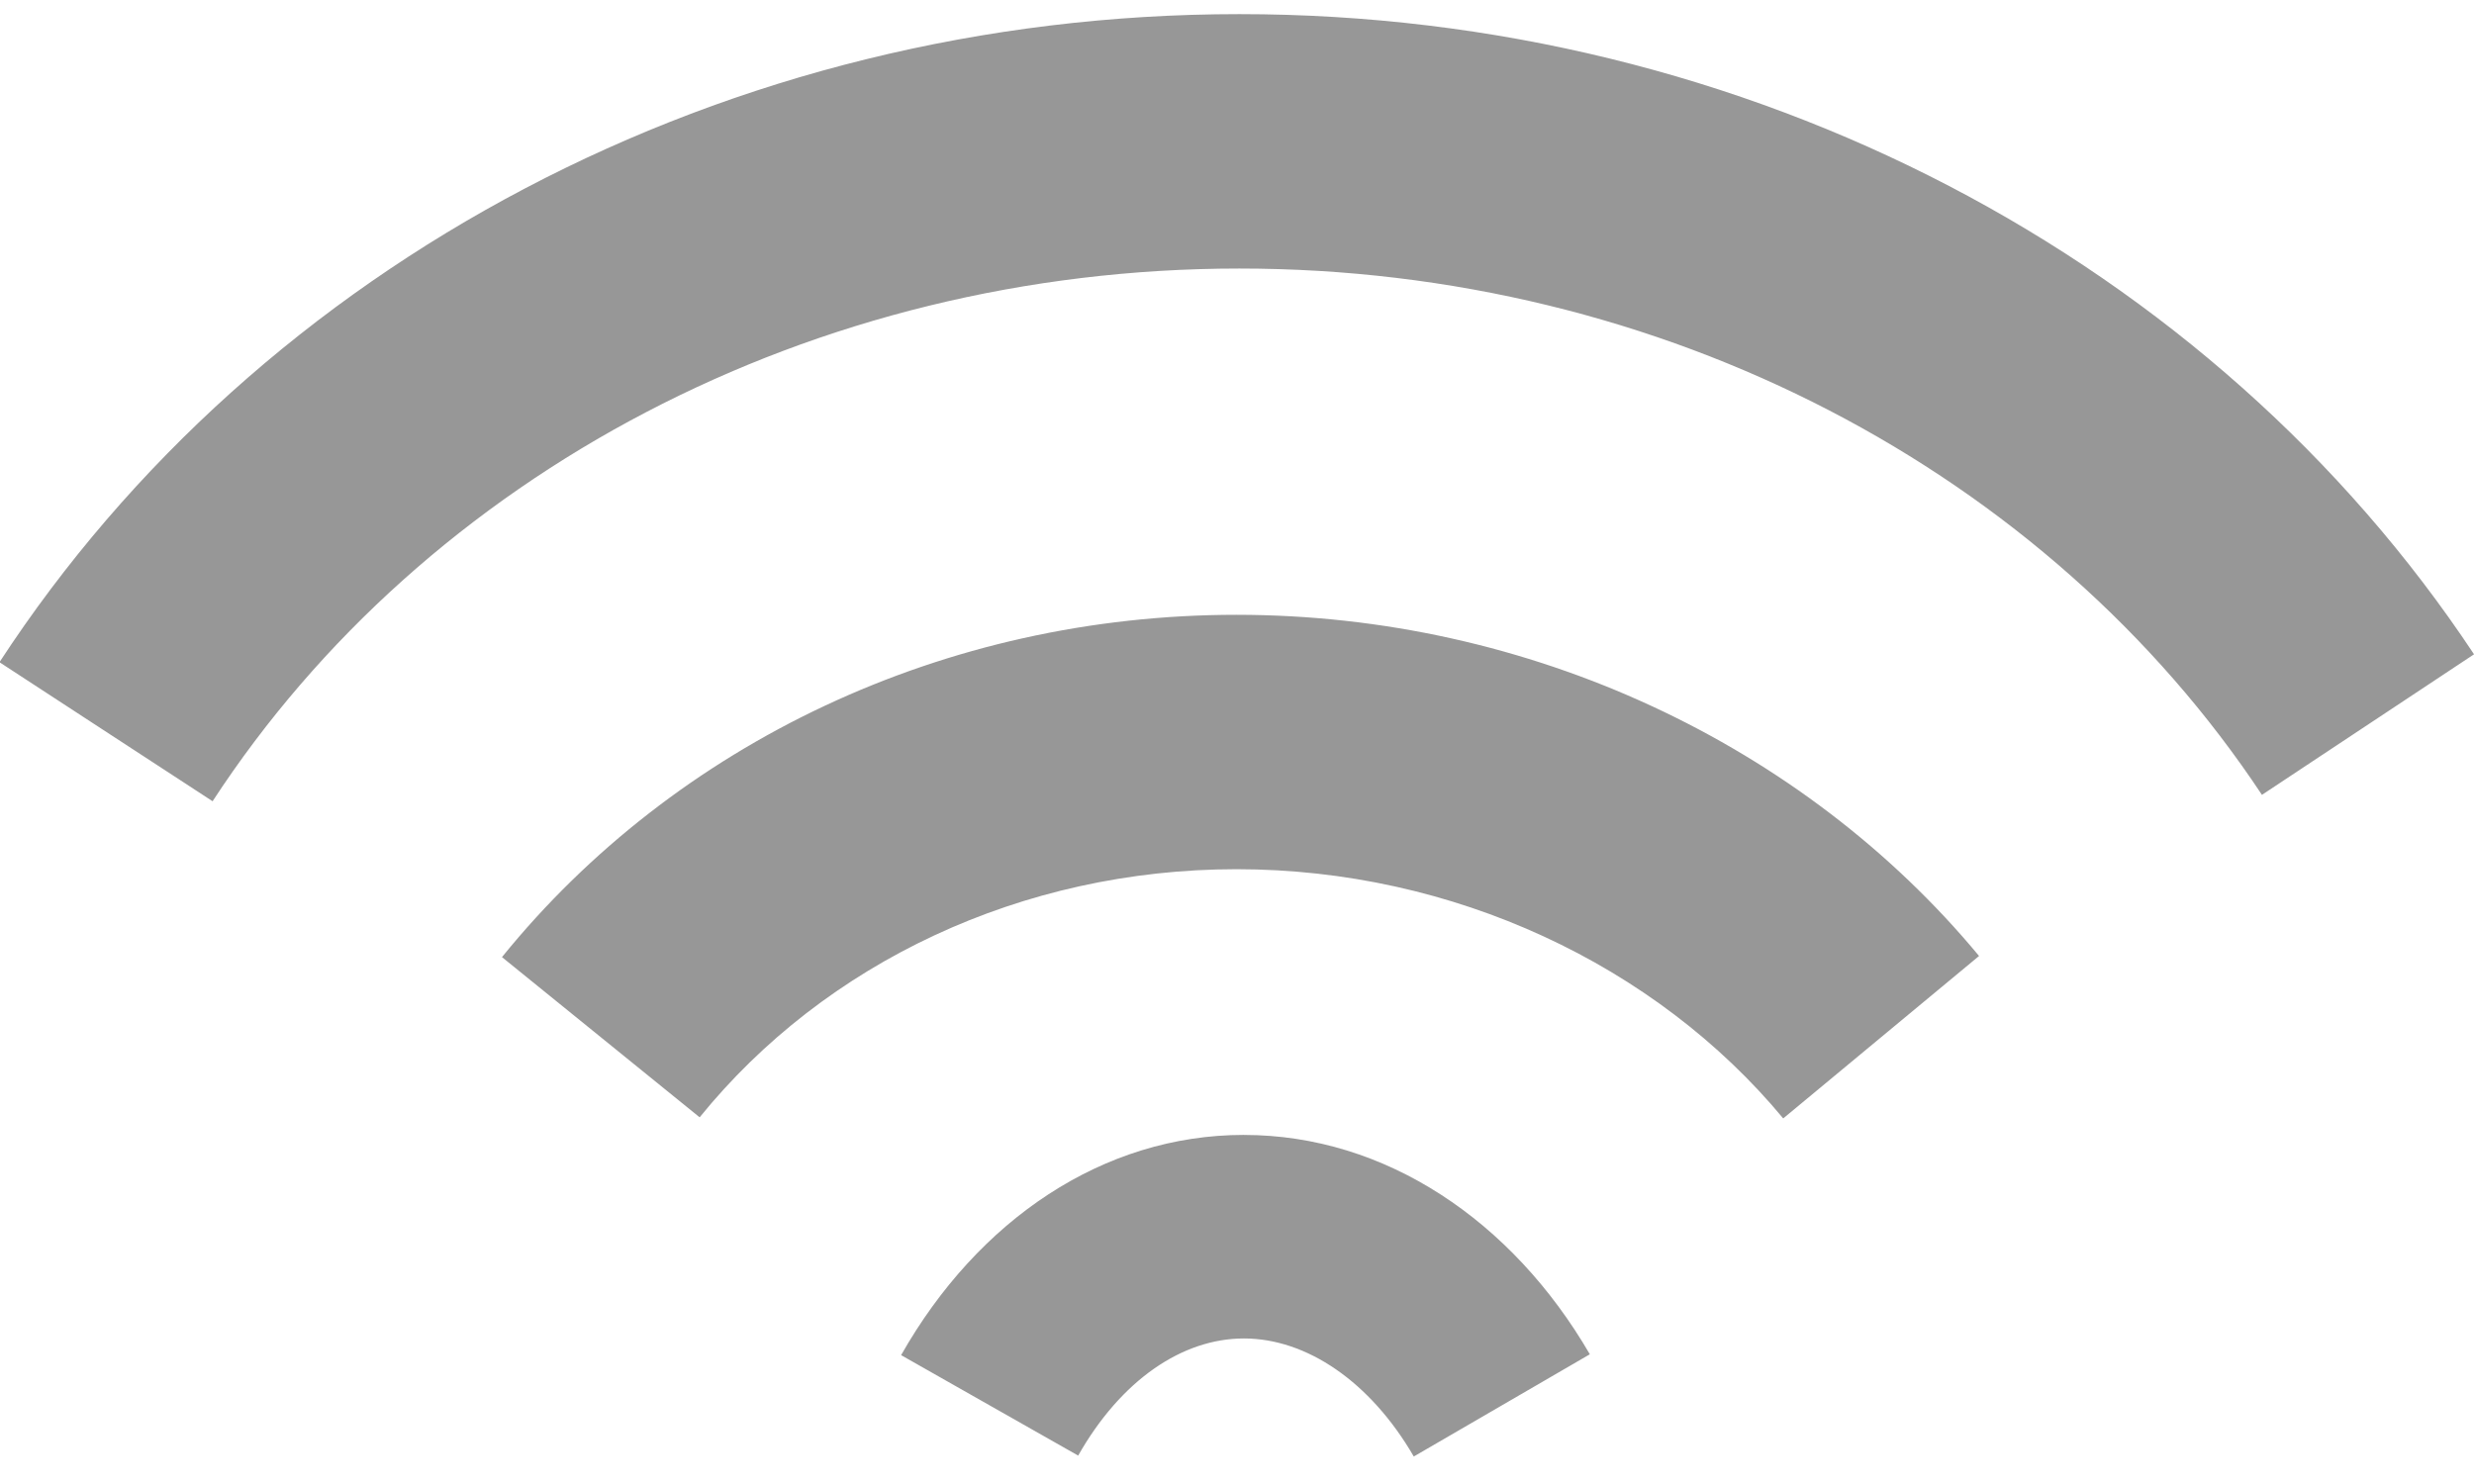 <svg width="70" height="42" viewBox="0 0 70 42" xmlns="http://www.w3.org/2000/svg"><title>Group</title><desc>Created with Sketch.</desc><g fill="#979797"><path d="M34.986 17.4c-8.238 0-15.864 3.62-20.783 9.688l5.593 4.534c3.549-4.378 9.118-7.022 15.19-7.022 6.135 0 11.867 2.712 15.469 7.053l5.541-4.597c-4.965-5.985-12.726-9.656-21.011-9.656zM35.195 32.12c-3.982 0-7.526 2.403-9.699 6.233l5.01 2.843c1.214-2.14 2.948-3.315 4.69-3.315 1.77 0 3.574 1.219 4.806 3.341l4.981-2.893c-2.195-3.779-5.788-6.208-9.786-6.208zM35.067.4c-14.489 0-27.7 7.031-35.082 18.342l6.03 3.935c6.041-9.257 16.976-15.077 29.052-15.077 11.993 0 22.864 5.74 28.933 14.896l6.001-3.978c-7.413-11.184-20.546-18.118-34.934-18.118z"/></g></svg>